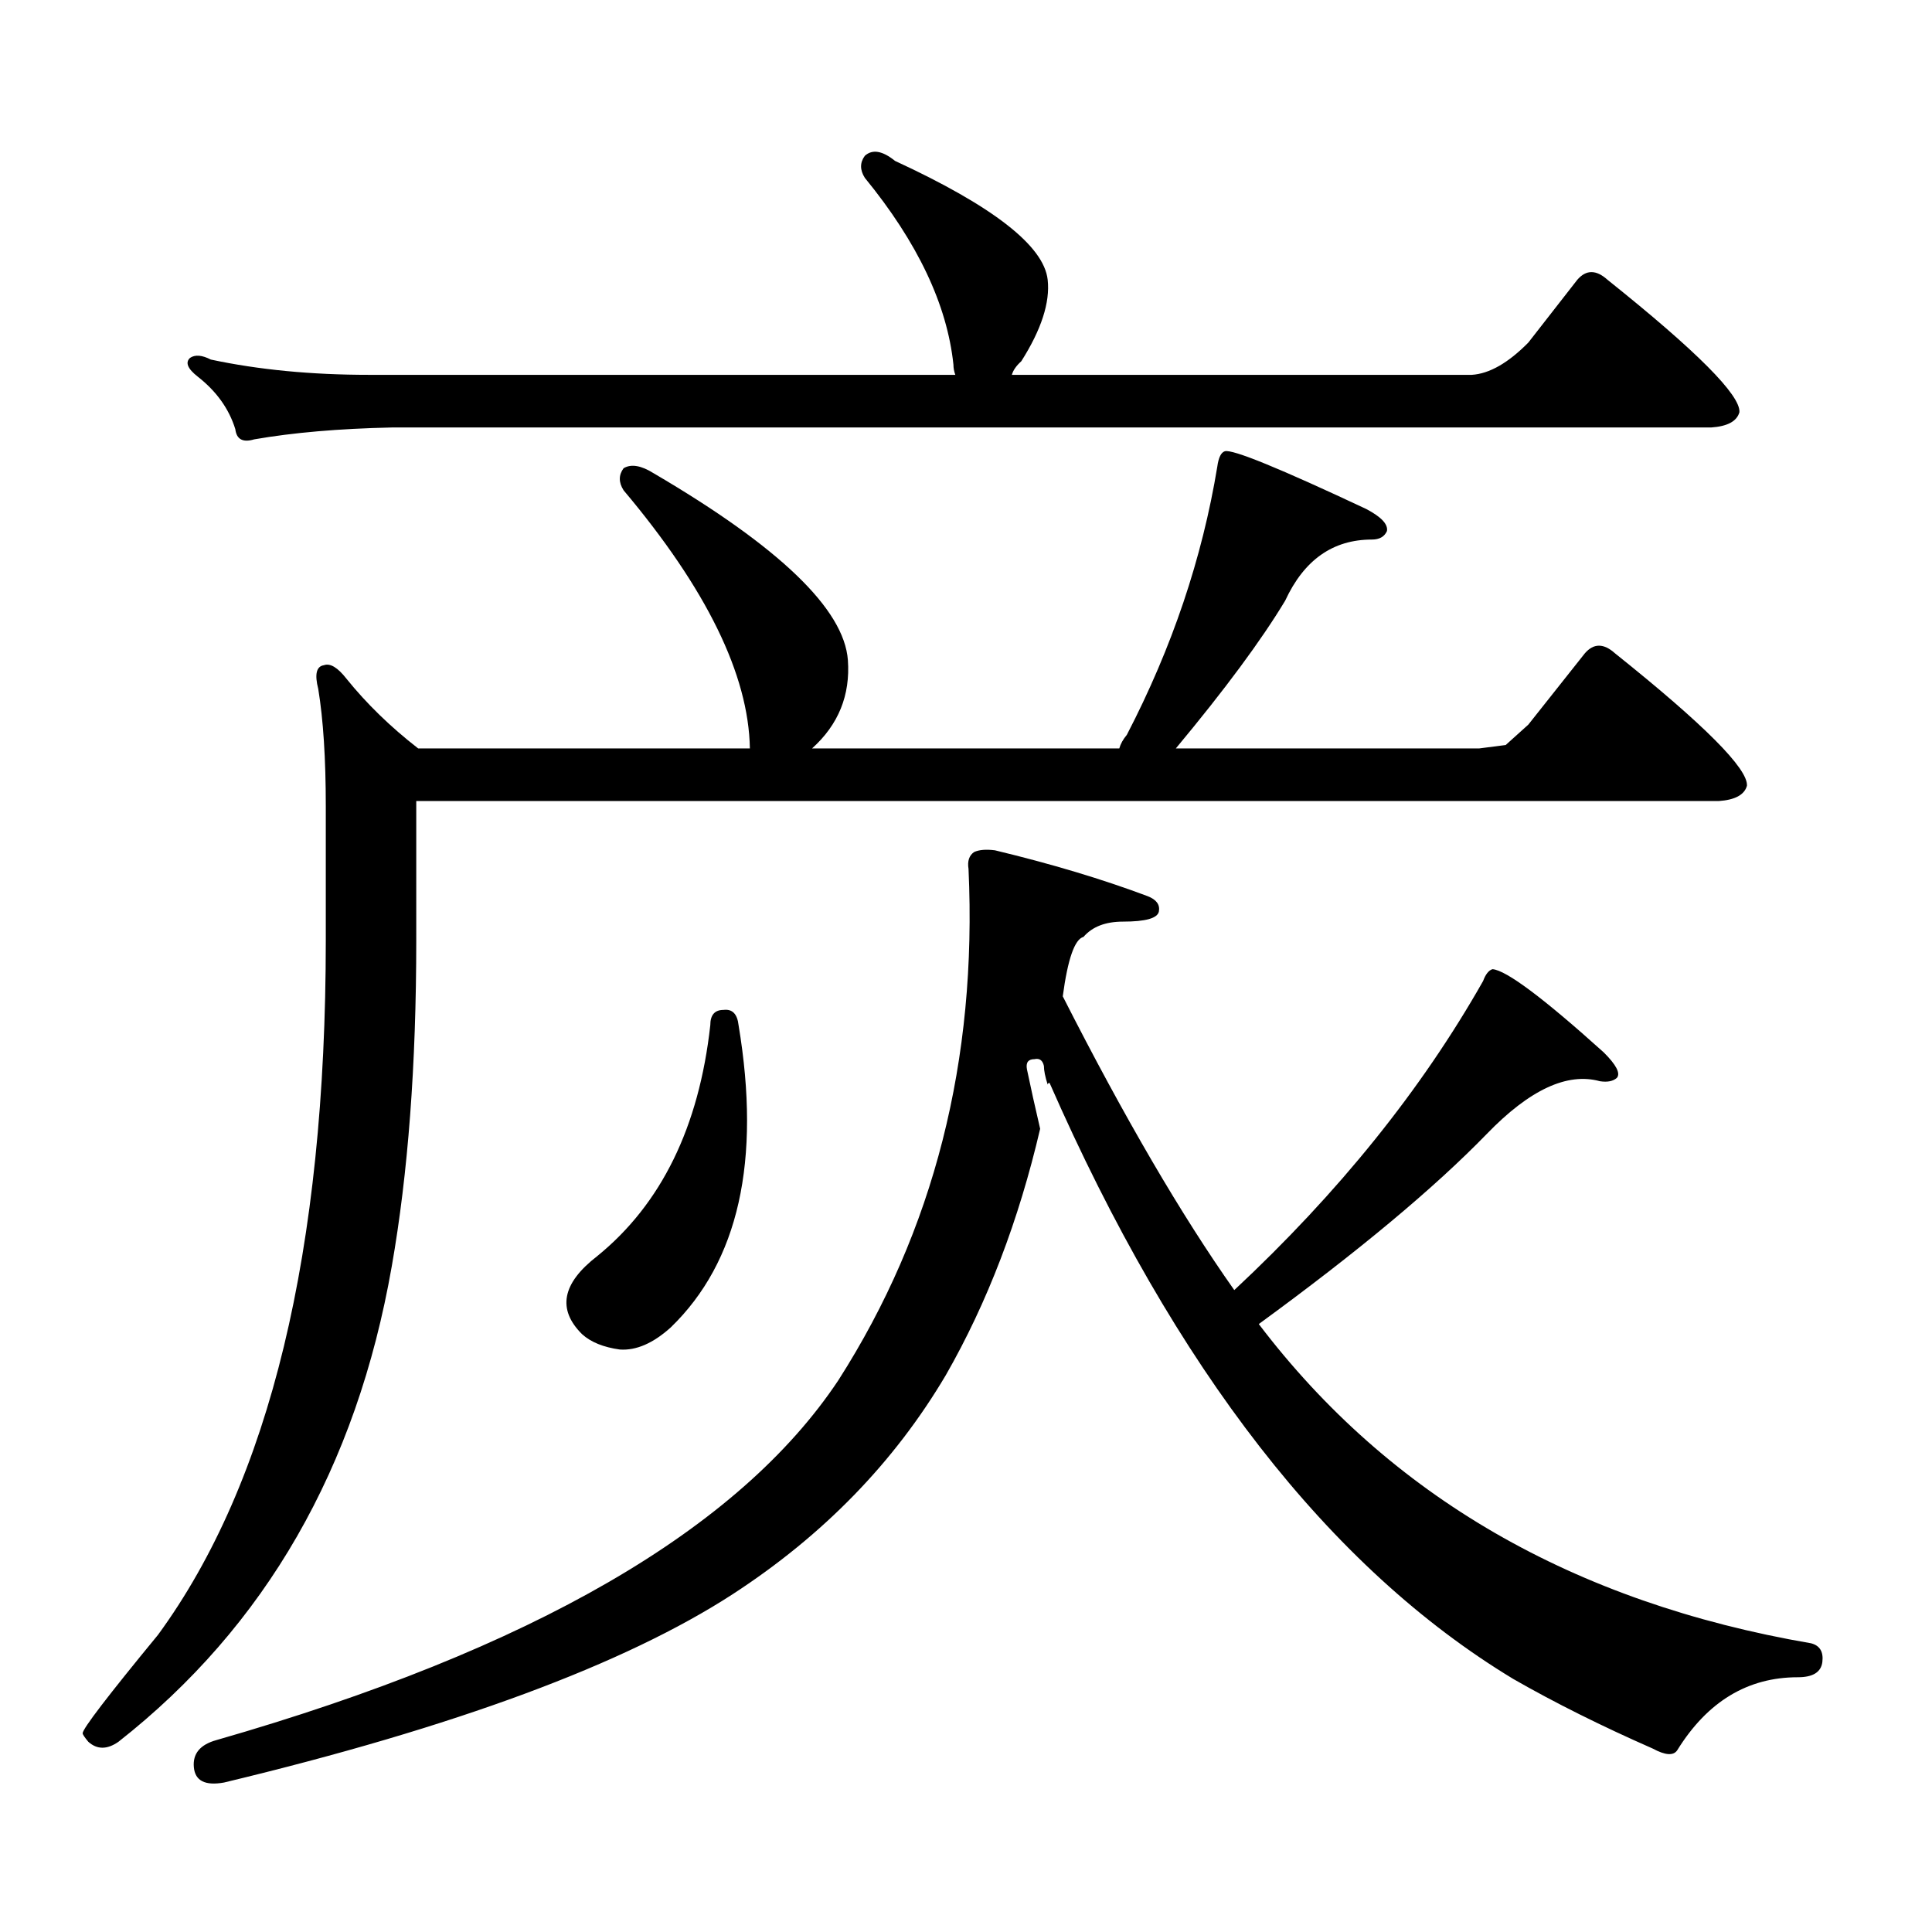 <?xml version="1.0" encoding="utf-8"?>
<!-- Generator: Adobe Illustrator 16.0.0, SVG Export Plug-In . SVG Version: 6.00 Build 0)  -->
<!DOCTYPE svg PUBLIC "-//W3C//DTD SVG 1.1//EN" "http://www.w3.org/Graphics/SVG/1.1/DTD/svg11.dtd">
<svg version="1.1" id="图层_1" xmlns="http://www.w3.org/2000/svg" xmlns:xlink="http://www.w3.org/1999/xlink" x="0px" y="0px"
	 width="1000px" height="1000px" viewBox="0 0 1000 1000" enable-background="new 0 0 1000 1000" xml:space="preserve">
<path d="M215.458,486.695c0,64.462-4.237,120.712-12.683,168.75c-18.216,104.301-65.364,186.328-141.46,246.094
	c-5.854,4.092-11.066,4.092-15.609,0c-1.951-2.349-2.927-3.818-2.927-4.395c0-2.349,13.003-19.336,39.023-50.977
	c57.88-79.102,86.827-198.922,86.827-359.473v-69.434c0-24.609-1.311-44.824-3.902-60.645c-1.951-7.608-0.976-11.715,2.927-12.305
	c3.247-1.168,7.149,1.181,11.707,7.031c10.396,12.895,22.759,24.911,37.072,36.035h171.703
	c-0.655-38.082-22.438-82.617-65.364-133.594c-2.606-4.093-2.606-7.91,0-11.426c3.902-2.335,9.101-1.456,15.609,2.637
	c65.029,38.095,98.534,70.313,100.485,96.68c1.296,18.168-4.878,33.398-18.536,45.703h159.021c0.641-2.335,1.951-4.684,3.902-7.031
	c23.414-45.113,39.023-91.406,46.828-138.867c0.641-4.684,1.951-7.32,3.902-7.91c3.902-1.168,28.292,8.789,73.169,29.883
	c7.805,4.105,11.372,7.91,10.731,11.426c-1.311,2.938-3.902,4.395-7.805,4.395c-20.167,0-35.121,10.547-44.877,31.641
	c-12.362,20.517-31.219,46.005-56.584,76.465h157.069l13.658-1.758l11.707-10.547l29.268-36.914c4.543-5.273,9.756-5.273,15.609,0
	c46.173,36.914,68.932,59.766,68.291,68.555c-1.311,4.696-6.188,7.333-14.634,7.91h-674.13V486.695z M791.054,177.32l25.365-32.52
	c4.543-5.273,9.756-5.273,15.609,0c46.173,36.914,68.932,59.766,68.291,68.555c-1.311,4.696-6.188,7.333-14.634,7.91h-682.91
	c-27.316,0.59-51.065,2.637-71.218,6.152c-5.854,1.758-9.115,0-9.756-5.273c-3.262-10.547-9.756-19.625-19.512-27.246
	c-5.213-4.093-6.509-7.32-3.902-9.668c2.592-1.758,6.174-1.456,10.731,0.879c24.71,5.273,52.026,7.91,81.949,7.91h303.407
	c-0.655-1.758-0.976-3.516-0.976-5.273c-3.262-31.051-18.536-63.281-45.853-96.68c-2.606-4.093-2.606-7.91,0-11.426
	c3.902-3.516,9.101-2.637,15.609,2.637c50.73,23.441,77.071,43.945,79.022,61.523c1.296,11.728-3.262,25.79-13.658,42.188
	c-2.606,2.348-4.237,4.696-4.878,7.031h238.043C770.887,193.442,780.643,187.867,791.054,177.32z M540.328,551.734
	c-0.655-2.926-2.286-4.093-4.878-3.516c-3.262,0-4.558,1.758-3.902,5.273c1.951,9.379,4.223,19.638,6.829,30.762
	c-11.066,47.461-27.316,89.95-48.779,127.441c-26.676,45.126-63.413,82.905-110.241,113.379
	c-55.943,36.323-143.746,68.843-263.408,97.559c-9.756,1.758-14.969-0.879-15.609-7.91c-0.655-7.031,3.247-11.729,11.707-14.063
	c163.243-46.885,270.558-108.984,321.943-186.328c49.42-77.344,71.858-165.523,67.315-264.551c-0.655-4.093,0.32-7.031,2.927-8.789
	c2.592-1.168,6.174-1.456,10.731-0.879c29.268,7.031,55.608,14.941,79.022,23.73c4.543,1.758,6.494,4.395,5.854,7.91
	c-0.655,3.516-6.829,5.273-18.536,5.273c-9.115,0-15.944,2.637-20.487,7.91c-4.558,1.181-8.14,11.426-10.731,30.762
	c31.859,62.704,61.462,113.379,88.778,152.051c53.978-50.387,96.903-103.711,128.777-159.961c1.296-3.516,2.927-5.563,4.878-6.152
	c7.149,0.59,26.341,14.941,57.56,43.066c6.494,6.454,8.78,10.849,6.829,13.184c-1.951,1.758-4.878,2.348-8.78,1.758
	c-16.92-4.684-36.432,4.395-58.535,27.246c-27.316,28.125-66.675,60.946-118.046,98.438
	c67.636,89.058,162.923,144.141,285.847,165.234c4.543,1.167,6.494,4.395,5.854,9.668c-0.655,5.273-4.878,7.91-12.683,7.91
	c-26.021,0-46.828,12.593-62.438,37.793c-1.951,2.925-6.188,2.637-12.683-0.879c-26.676-11.729-50.73-23.73-72.193-36.035
	c-94.967-57.432-174.965-160.25-239.994-308.496c-0.655,0-0.976,0.302-0.976,0.879C540.969,557.31,540.328,554.082,540.328,551.734z
	 M374.479,522.73c4.543-0.577,7.149,2.06,7.805,7.91c11.707,70.313,0,122.47-35.121,156.445
	c-9.115,8.212-17.896,12.016-26.341,11.426c-8.46-1.168-14.969-3.805-19.512-7.91c-13.018-12.882-10.411-26.367,7.805-40.43
	c33.17-26.944,52.682-66.797,58.535-119.531C367.649,525.367,369.921,522.73,374.479,522.73z"/>
</svg>

